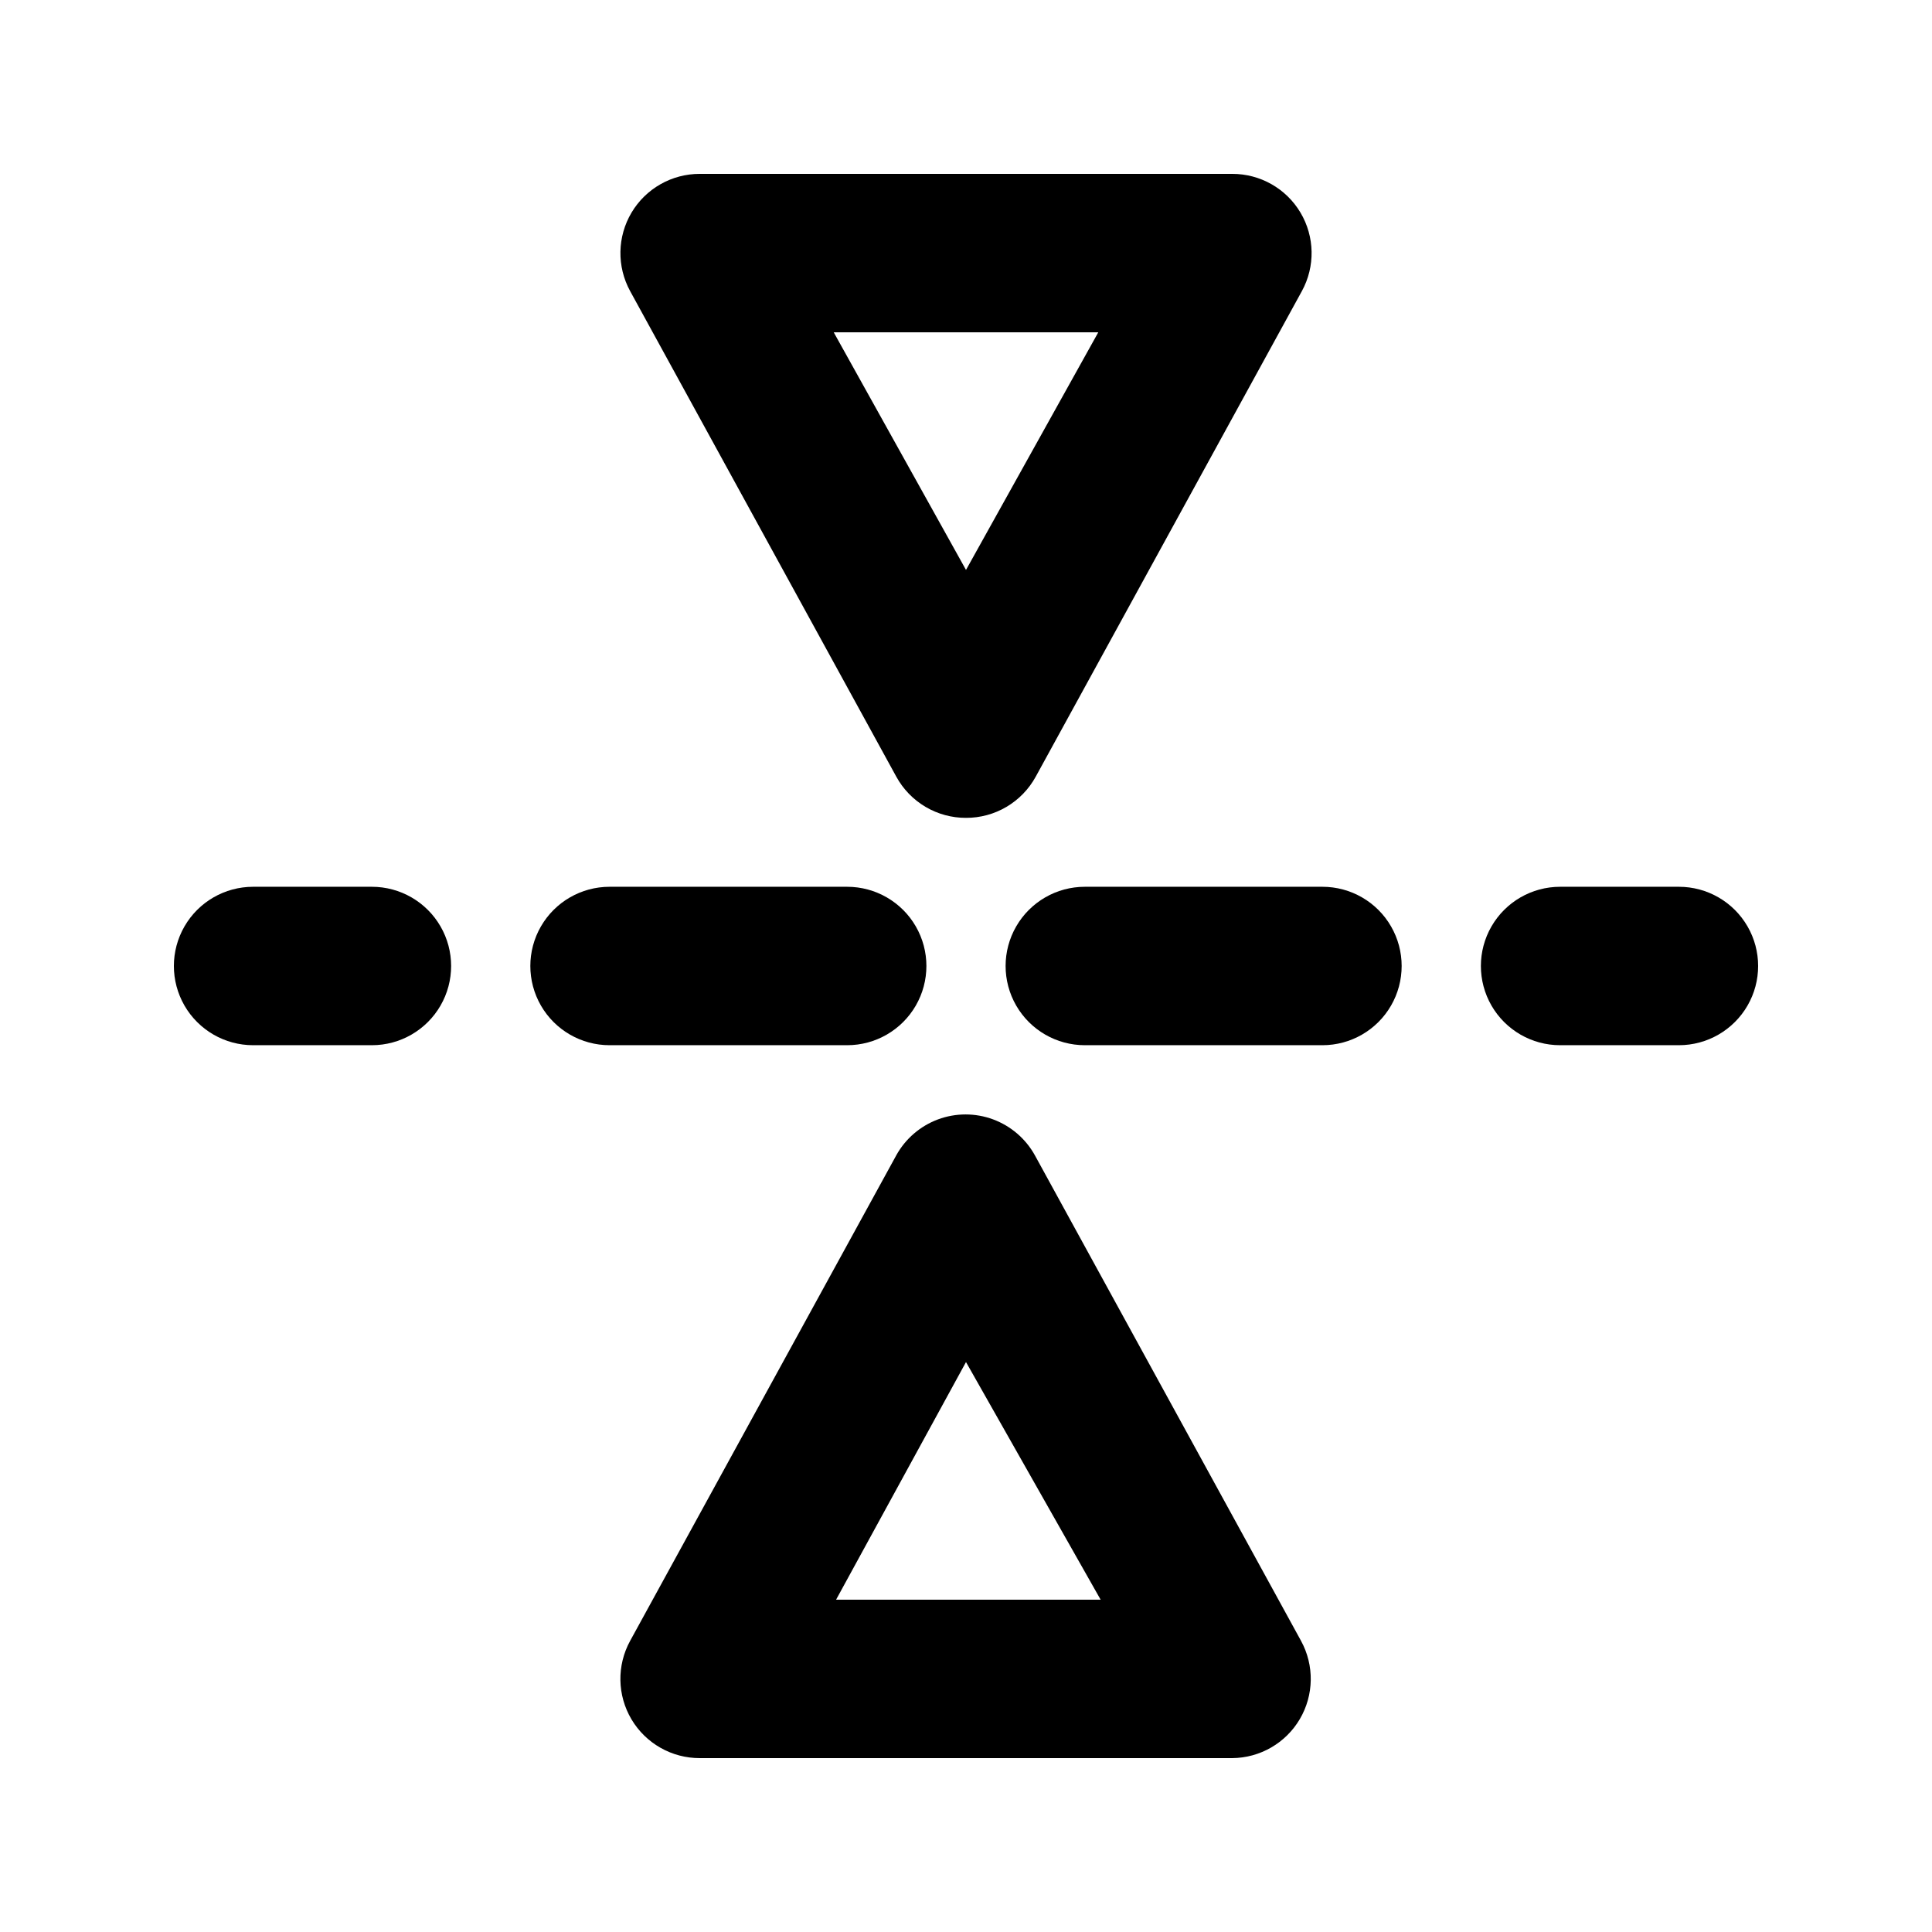<?xml version="1.0" encoding="UTF-8"?>
<!-- Uploaded to: SVG Repo, www.svgrepo.com, Generator: SVG Repo Mixer Tools -->
<svg fill="#000000" width="800px" height="800px" version="1.1" viewBox="144 144 512 512" xmlns="http://www.w3.org/2000/svg">
 <g>
  <path d="m400 360.74c-3.777 0.012-7.488-0.996-10.738-2.918s-5.922-4.684-7.734-7.996l-70.535-128.68c-3.562-6.512-3.422-14.422 0.371-20.805 3.797-6.379 10.68-10.281 18.102-10.262h141.07c7.426-0.02 14.309 3.883 18.102 10.262 3.793 6.383 3.938 14.293 0.371 20.805l-70.531 128.68c-1.812 3.312-4.488 6.074-7.738 7.996s-6.961 2.93-10.734 2.918zm-35.059-128.68 35.059 62.977 35.059-62.977z"/>
  <path d="m470.53 609.92h-141.07c-7.422 0.02-14.305-3.883-18.102-10.262-3.793-6.383-3.934-14.293-0.371-20.805l70.535-128.68v-0.004c2.43-4.394 6.356-7.769 11.066-9.52 4.711-1.746 9.891-1.746 14.598 0 4.711 1.75 8.637 5.125 11.07 9.52l70.535 128.68v0.004c3.543 6.481 3.422 14.348-0.32 20.715-3.742 6.367-10.559 10.301-17.945 10.352zm-104.96-41.984h70.113l-35.684-62.977z"/>
  <path d="m588.93 420.99h-31.488c-7.5 0-14.43-4.004-18.18-10.496-3.75-6.496-3.75-14.5 0-20.992 3.75-6.496 10.68-10.496 18.18-10.496h31.488c7.5 0 14.43 4 18.18 10.496 3.75 6.492 3.75 14.496 0 20.992-3.75 6.492-10.68 10.496-18.18 10.496z"/>
  <path d="m494.46 420.99h-62.977 0.004c-7.5 0-14.43-4.004-18.18-10.496-3.75-6.496-3.75-14.5 0-20.992 3.75-6.496 10.68-10.496 18.18-10.496h62.977-0.004c7.5 0 14.434 4 18.18 10.496 3.75 6.492 3.75 14.496 0 20.992-3.746 6.492-10.68 10.496-18.18 10.496zm-125.95 0h-62.977 0.004c-7.5 0-14.43-4.004-18.18-10.496-3.75-6.496-3.75-14.5 0-20.992 3.75-6.496 10.68-10.496 18.18-10.496h62.977c7.5 0 14.43 4 18.18 10.496 3.75 6.492 3.75 14.496 0 20.992-3.75 6.492-10.68 10.496-18.18 10.496z"/>
  <path d="m242.56 420.99h-31.488c-7.5 0-14.43-4.004-18.18-10.496-3.75-6.496-3.75-14.5 0-20.992 3.75-6.496 10.68-10.496 18.18-10.496h31.488c7.5 0 14.43 4 18.18 10.496 3.75 6.492 3.75 14.496 0 20.992-3.75 6.492-10.68 10.496-18.18 10.496z"/>
 </g>
</svg>